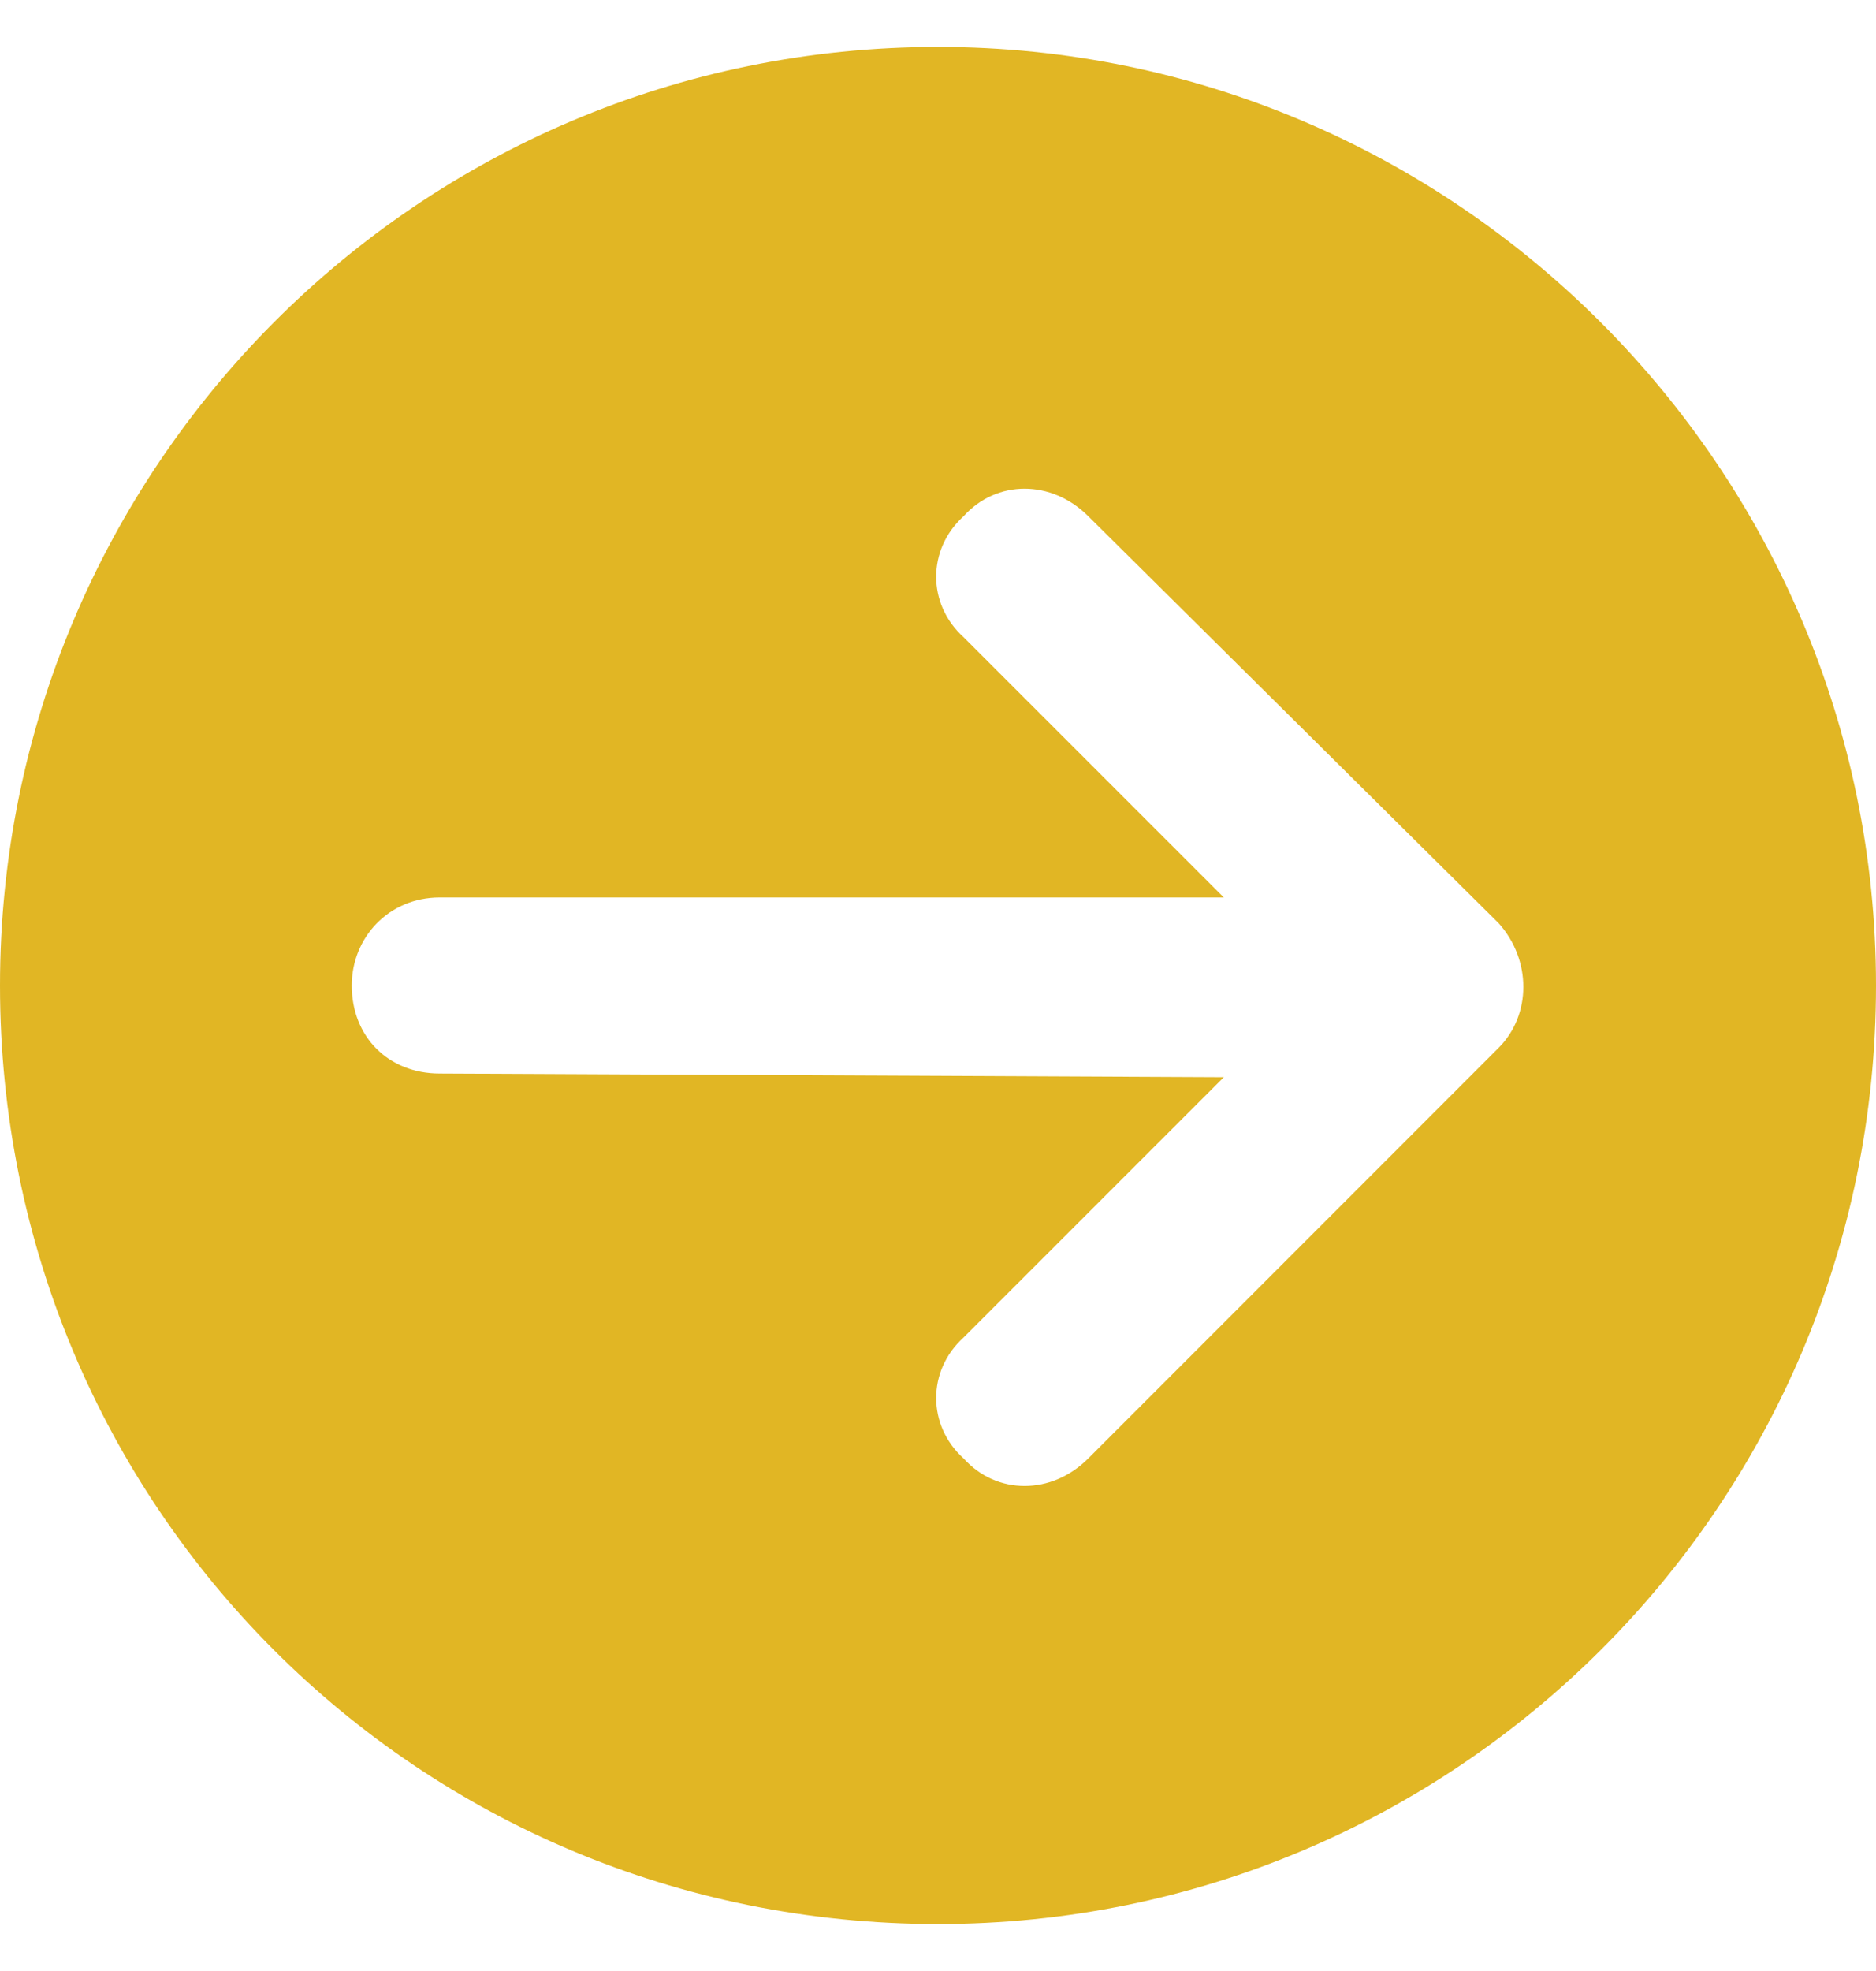 <svg width="20" height="21" viewBox="0 0 20 21" fill="none" xmlns="http://www.w3.org/2000/svg">
<path d="M0 10.5C0 4.992 4.453 0.5 10 0.5C15.508 0.5 20 4.992 20 10.5C20 16.047 15.508 20.5 10 20.5C4.453 20.5 0 16.047 0 10.5ZM11.602 15.539L15.977 11.164C16.328 10.812 16.328 10.227 15.977 9.836L11.602 5.5C11.211 5.109 10.625 5.109 10.273 5.5C9.883 5.852 9.883 6.438 10.273 6.789L13.047 9.562H4.688C4.141 9.562 3.75 9.992 3.75 10.5C3.75 11.047 4.141 11.438 4.688 11.438L13.047 11.477L10.273 14.25C9.883 14.602 9.883 15.188 10.273 15.539C10.625 15.93 11.211 15.93 11.602 15.539Z" fill="#E1B624"/>
</svg>
